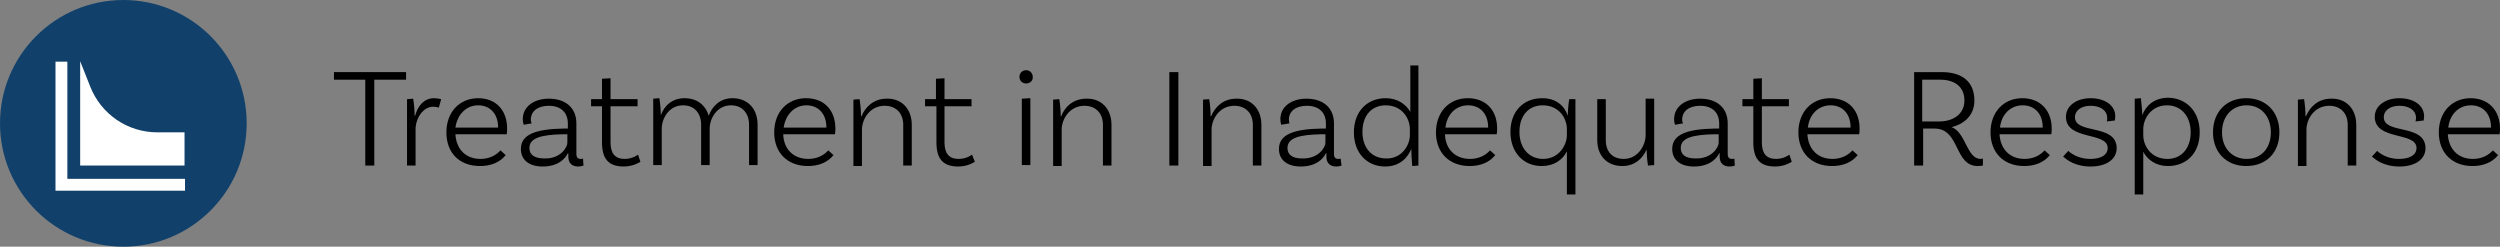 <!-- Generator: Adobe Illustrator 22.1.0, SVG Export Plug-In  -->
<svg version="1.1"
	 xmlns="http://www.w3.org/2000/svg" xmlns:xlink="http://www.w3.org/1999/xlink" xmlns:a="http://ns.adobe.com/AdobeSVGViewerExtensions/3.0/"
	 x="0px" y="0px" width="527px" height="52px" viewBox="0 0 527 52" style="overflow:inherit;enable-background:new 0 0 527 52;"
	 xml:space="preserve">
<rect x="0" y="0" width="527" height="52" fill="#808080" stroke="none"/>
<style type="text/css">
	.st0{fill:#11416B;}
	.st1{fill:#FFFFFF;}
</style>
<defs>
</defs>
<g>
	<g>
		<circle class="st0" cx="26" cy="26" r="26"/>
		<polygon class="st1" points="39,40.2 11.7,40.2 11.7,13 14.2,13 14.2,37.7 39,37.7 		"/>
		<path class="st1" d="M38.9,34.9v-7l-5.7,0c-6.3,0-11.9-3.8-14.2-9.7l-2.1-5.3v22H38.9z"/>
	</g>
	<g>
		<path d="M77,16.8h-6.6v-1.6h15.2v1.6h-6.7v18.1H77V16.8z"/>
		<path d="M93,20.9l-0.5,1.8c-0.2-0.1-0.7-0.2-1.2-0.2c-2.1,0-3.7,2.4-3.7,4.8v7.6h-1.8v-14l1.3-0.1c0.2,1.2,0.3,2.7,0.3,3.6h0.1
			c0.5-1.9,1.8-3.7,4-3.7C92,20.7,92.6,20.8,93,20.9z"/>
		<path d="M106.9,27.1c0,0.8-0.1,1.2-0.1,1.2H96c0.2,3.2,2.2,5.2,5.3,5.2c2,0,3.4-0.9,4.2-1.8l1.1,1c-1.3,1.6-3.2,2.3-5.4,2.3
			c-4.4,0-7.1-2.8-7.1-7.1c0-4.3,2.8-7.2,6.7-7.2C104.6,20.7,106.9,23.3,106.9,27.1z M96,26.9h9v-0.1c0-2.8-1.7-4.6-4.2-4.6
			C98.3,22.2,96.4,24.1,96,26.9z"/>
		<path d="M123,34.9c0,0-0.5,0.2-1.1,0.2c-1.2,0-2.1-0.6-2.1-2.1v-0.7h-0.1c-0.5,1.1-2,2.8-5.3,2.8c-3,0-4.6-1.5-4.6-3.7
			c0-3.1,3.2-4.2,9-4.3l0.9,0v-1.1c0-2.2-1.4-3.7-4-3.7c-2.3,0-3.8,1.1-3.8,2.9c0,0.4,0.1,0.7,0.2,0.8l-1.7,0.3c0,0-0.2-0.5-0.2-1.2
			c0-2.5,2.2-4.3,5.5-4.3c3.6,0,5.8,2,5.8,5.2v6.4c0,0.8,0.3,1.1,0.9,1.1c0.2,0,0.4,0,0.5-0.1L123,34.9z M119.6,30.1v-1.8l-0.9,0
			c-4.7,0.1-7.1,0.8-7.1,2.9c0,1.4,1,2.2,3.2,2.2C118.2,33.5,119.6,31,119.6,30.1z"/>
		<path d="M135,34.1c0,0-1.4,1-3.5,1c-3.3,0-4.6-1.7-4.6-5.1v-7.6h-2.3v-1.5h2.3v-4.3l1.8-0.1v4.4h5.7v1.5h-5.7v7.6
			c0,2.3,0.9,3.5,3,3.5c1.7,0,2.8-0.9,2.8-0.9L135,34.1z"/>
		<path d="M159.7,26.3v8.5h-1.8v-8.5c0-2.4-1.4-4.1-3.8-4.1c-3,0-4.5,2.8-4.5,4.9v7.7h-1.8v-8.5c0-2.4-1.4-4.1-3.8-4.1
			c-3,0-4.5,2.8-4.5,4.9v7.7h-1.8v-14l1.3-0.1c0.2,1.2,0.3,2.7,0.3,3.6c0.7-2,2.4-3.6,5-3.6c2.6,0,4.4,1.4,5.1,3.7
			c0.7-2,2.4-3.7,5-3.7C157.7,20.7,159.7,23,159.7,26.3z"/>
		<path d="M176.1,27.1c0,0.8-0.1,1.2-0.1,1.2h-10.9c0.1,3.2,2.2,5.2,5.3,5.2c2,0,3.4-0.9,4.2-1.8l1.1,1c-1.3,1.6-3.2,2.3-5.4,2.3
			c-4.3,0-7.1-2.8-7.1-7.1c0-4.3,2.8-7.2,6.7-7.2C173.8,20.7,176.1,23.3,176.1,27.1z M165.2,26.9h9v-0.1c0-2.8-1.7-4.6-4.2-4.6
			C167.5,22.2,165.6,24.1,165.2,26.9z"/>
		<path d="M192.2,26.3v8.6h-1.8v-8.6c0-2.4-1.5-4-3.9-4c-3.2,0-4.8,2.9-4.8,5v7.7h-1.8v-14l1.3-0.1c0.2,1.2,0.3,2.7,0.3,3.6h0.1
			c0.8-1.9,2.5-3.7,5.3-3.7C190.1,20.7,192.2,23,192.2,26.3z"/>
		<path d="M205.5,34.1c0,0-1.4,1-3.5,1c-3.3,0-4.6-1.7-4.6-5.1v-7.6H195v-1.5h2.3v-4.3l1.8-0.1v4.4h5.7v1.5h-5.7v7.6
			c0,2.3,0.9,3.5,3,3.5c1.7,0,2.8-0.9,2.8-0.9L205.5,34.1z"/>
		<path d="M216.3,17.6c-0.8,0-1.4-0.6-1.4-1.4c0-0.8,0.6-1.4,1.4-1.4s1.4,0.6,1.4,1.4C217.8,17,217.1,17.6,216.3,17.6z M215.4,20.8
			l1.8-0.1v14.1h-1.8V20.8z"/>
		<path d="M234.3,26.3v8.6h-1.8v-8.6c0-2.4-1.5-4-3.9-4c-3.2,0-4.8,2.9-4.8,5v7.7h-1.8v-14l1.3-0.1c0.2,1.2,0.3,2.7,0.3,3.6h0.1
			c0.7-1.9,2.5-3.7,5.3-3.7C232.2,20.7,234.3,23,234.3,26.3z"/>
		<path d="M246.5,15.2h1.9v19.7h-1.9V15.2z"/>
		<path d="M265.9,26.3v8.6h-1.8v-8.6c0-2.4-1.5-4-3.9-4c-3.2,0-4.8,2.9-4.8,5v7.7h-1.8v-14l1.3-0.1c0.2,1.2,0.3,2.7,0.3,3.6h0.1
			c0.8-1.9,2.5-3.7,5.3-3.7C263.8,20.7,265.9,23,265.9,26.3z"/>
		<path d="M282.8,34.9c0,0-0.5,0.2-1.1,0.2c-1.2,0-2.1-0.6-2.1-2.1v-0.7h-0.1c-0.5,1.1-2,2.8-5.3,2.8c-3,0-4.6-1.5-4.6-3.7
			c0-3.1,3.2-4.2,9-4.3l0.9,0v-1.1c0-2.2-1.4-3.7-4-3.7c-2.3,0-3.8,1.1-3.8,2.9c0,0.4,0.1,0.7,0.1,0.8l-1.7,0.3c0,0-0.2-0.5-0.2-1.2
			c0-2.5,2.2-4.3,5.5-4.3c3.6,0,5.8,2,5.8,5.2v6.4c0,0.8,0.3,1.1,0.9,1.1c0.2,0,0.4,0,0.5-0.1L282.8,34.9z M279.4,30.1v-1.8l-0.9,0
			c-4.7,0.1-7.1,0.8-7.1,2.9c0,1.4,1,2.2,3.1,2.2C278,33.5,279.4,31,279.4,30.1z"/>
		<path d="M299,13.8v21.1l-1.3,0.1c-0.1-1.1-0.2-2.7-0.2-3.6h0c-0.8,2-2.6,3.7-5.5,3.7c-3.9,0-6.6-2.9-6.6-7.2
			c0-4.3,2.7-7.2,6.7-7.2c2.5,0,4.3,1.3,5.2,2.9v-9.8H299z M297.2,28.5v-1.3c0-2.2-1.6-5-5.1-5c-3,0-4.9,2.2-4.9,5.6
			c0,3.4,2,5.6,5,5.6C295.5,33.5,297.2,30.6,297.2,28.5z"/>
		<path d="M315.6,27.1c0,0.8-0.1,1.2-0.1,1.2h-10.9c0.1,3.2,2.2,5.2,5.3,5.2c2,0,3.4-0.9,4.2-1.8l1.1,1c-1.3,1.6-3.2,2.3-5.4,2.3
			c-4.3,0-7.1-2.8-7.1-7.1c0-4.3,2.8-7.2,6.7-7.2C313.3,20.7,315.6,23.3,315.6,27.1z M304.7,26.9h9v-0.1c0-2.8-1.7-4.6-4.2-4.6
			C306.9,22.2,305,24.1,304.7,26.9z"/>
		<path d="M332.1,20.8V41h-1.8v-9.1c-0.9,1.8-2.7,3.1-5.3,3.1c-3.9,0-6.6-2.9-6.6-7.2c0-4.3,2.7-7.1,6.7-7.1c2.9,0,4.7,1.6,5.4,3.7
			h0c0-0.9,0.1-2.4,0.3-3.5H332.1z M330.3,28.5v-1.3c0-2.2-1.6-5-5.1-5c-3,0-4.9,2.2-4.9,5.6c0,3.4,2,5.7,5,5.7
			C328.6,33.5,330.3,30.6,330.3,28.5z"/>
		<path d="M348.7,20.8v14l-1.3,0.1c-0.2-1.2-0.3-2.7-0.3-3.4h0c-0.8,1.9-2.5,3.5-5.1,3.5c-3.3,0-5.3-2.2-5.3-5.5v-8.6h1.8v8.6
			c0,2.4,1.3,4,3.8,4c3,0,4.6-2.9,4.6-5v-7.7H348.7z"/>
		<path d="M365.7,34.9c0,0-0.5,0.2-1.1,0.2c-1.2,0-2.1-0.6-2.1-2.1v-0.7h-0.1c-0.5,1.1-2,2.8-5.3,2.8c-3,0-4.6-1.5-4.6-3.7
			c0-3.1,3.2-4.2,9-4.3l0.9,0v-1.1c0-2.2-1.4-3.7-4-3.7c-2.3,0-3.8,1.1-3.8,2.9c0,0.4,0.1,0.7,0.2,0.8l-1.7,0.3c0,0-0.2-0.5-0.2-1.2
			c0-2.5,2.2-4.3,5.5-4.3c3.6,0,5.8,2,5.8,5.2v6.4c0,0.8,0.3,1.1,0.9,1.1c0.2,0,0.4,0,0.5-0.1L365.7,34.9z M362.3,30.1v-1.8l-0.9,0
			c-4.7,0.1-7.1,0.8-7.1,2.9c0,1.4,1,2.2,3.1,2.2C360.9,33.5,362.3,31,362.3,30.1z"/>
		<path d="M377.7,34.1c0,0-1.4,1-3.5,1c-3.3,0-4.6-1.7-4.6-5.1v-7.6h-2.3v-1.5h2.3v-4.3l1.8-0.1v4.4h5.7v1.5h-5.7v7.6
			c0,2.3,0.9,3.5,3,3.5c1.7,0,2.8-0.9,2.8-0.9L377.7,34.1z"/>
		<path d="M392,27.1c0,0.8-0.1,1.2-0.1,1.2H381c0.2,3.2,2.2,5.2,5.3,5.2c2,0,3.4-0.9,4.2-1.8l1.1,1c-1.3,1.6-3.2,2.3-5.4,2.3
			c-4.3,0-7.1-2.8-7.1-7.1c0-4.3,2.8-7.2,6.7-7.2C389.7,20.7,392,23.3,392,27.1z M381.1,26.9h9v-0.1c0-2.8-1.7-4.6-4.2-4.6
			C383.3,22.2,381.4,24.1,381.1,26.9z"/>
		<path d="M418,34.9c0,0-0.5,0.1-1.1,0.1c-5,0-3.7-7.9-9.1-7.9h-2.4v7.8h-1.9V15.2h5.8c4.3,0,6.9,2,6.9,6c0,3-2,4.9-4.8,5.6
			c3,1.1,3.2,6.7,6.1,6.7c0.3,0,0.5-0.1,0.5-0.1L418,34.9z M408.8,25.6c3,0,5.3-1.6,5.3-4.4c0-2.8-1.9-4.4-5.1-4.4h-3.8v8.8H408.8z"
			/>
		<path d="M432.5,27.1c0,0.8-0.1,1.2-0.1,1.2h-10.9c0.2,3.2,2.2,5.2,5.3,5.2c2,0,3.4-0.9,4.2-1.8l1.1,1c-1.3,1.6-3.2,2.3-5.4,2.3
			c-4.3,0-7.1-2.8-7.1-7.1c0-4.3,2.8-7.2,6.7-7.2C430.1,20.7,432.5,23.3,432.5,27.1z M421.6,26.9h9v-0.1c0-2.8-1.7-4.6-4.2-4.6
			C423.8,22.2,421.9,24.1,421.6,26.9z"/>
		<path d="M444.2,24.9c0-1.7-1.5-2.6-3.5-2.6s-3.3,1-3.3,2.4c0,3.7,8.7,1.3,8.8,6.5c0,2.4-2.2,3.9-5.5,3.9c-3.5,0-5.2-1.6-5.8-2.1
			l1.1-1.2c0.4,0.4,2,1.7,4.6,1.7c2.4,0,3.7-0.9,3.7-2.3c0-3.5-8.8-1.5-8.8-6.6c0-2.2,2.1-3.9,5.2-3.9c3,0,5.2,1.5,5.2,3.8
			c0,0.5-0.1,0.9-0.1,0.9l-1.7,0.2C444.2,25.4,444.2,25.2,444.2,24.9z"/>
		<path d="M463.7,27.9c0,4.3-2.7,7.1-6.7,7.1c-2.5,0-4.3-1.3-5.2-3V41H450V20.8l1.3-0.1c0.1,1.1,0.3,2.7,0.3,3.6h0
			c0.7-2,2.5-3.7,5.5-3.7C461,20.7,463.7,23.6,463.7,27.9z M461.8,27.9c0-3.4-2-5.7-5-5.7c-3.4,0-5,2.9-5,5v1.3c0,2.2,1.6,5,5.1,5
			C459.9,33.5,461.8,31.2,461.8,27.9z"/>
		<path d="M480.5,27.9c0,4.3-2.8,7.1-7,7.1s-7-2.9-7-7.1c0-4.3,2.8-7.2,7-7.2S480.5,23.6,480.5,27.9z M478.7,27.9
			c0-3.3-2-5.7-5.1-5.7s-5.2,2.3-5.2,5.7c0,3.3,2.1,5.6,5.2,5.6S478.7,31.2,478.7,27.9z"/>
		<path d="M496.7,26.3v8.6h-1.8v-8.6c0-2.4-1.5-4-3.9-4c-3.2,0-4.8,2.9-4.8,5v7.7h-1.8v-14l1.3-0.1c0.2,1.2,0.3,2.7,0.3,3.6h0.1
			c0.8-1.9,2.5-3.7,5.3-3.7C494.6,20.7,496.7,23,496.7,26.3z"/>
		<path d="M509.3,24.9c0-1.7-1.5-2.6-3.5-2.6s-3.3,1-3.3,2.4c0,3.7,8.7,1.3,8.8,6.5c0,2.4-2.2,3.9-5.5,3.9c-3.5,0-5.2-1.6-5.8-2.1
			l1.1-1.2c0.4,0.4,2,1.7,4.6,1.7c2.4,0,3.7-0.9,3.7-2.3c0-3.5-8.8-1.5-8.8-6.6c0-2.2,2.1-3.9,5.2-3.9c3,0,5.2,1.5,5.2,3.8
			c0,0.5-0.1,0.9-0.1,0.9l-1.7,0.2C509.2,25.4,509.3,25.2,509.3,24.9z"/>
		<path d="M527,27.1c0,0.8-0.1,1.2-0.1,1.2H516c0.2,3.2,2.2,5.2,5.3,5.2c2,0,3.4-0.9,4.2-1.8l1.1,1c-1.3,1.6-3.2,2.3-5.4,2.3
			c-4.3,0-7.1-2.8-7.1-7.1c0-4.3,2.8-7.2,6.7-7.2C524.6,20.7,527,23.3,527,27.1z M516.1,26.9h9v-0.1c0-2.8-1.7-4.6-4.2-4.6
			C518.3,22.2,516.4,24.1,516.1,26.9z"/>
	</g>
</g>
</svg>
